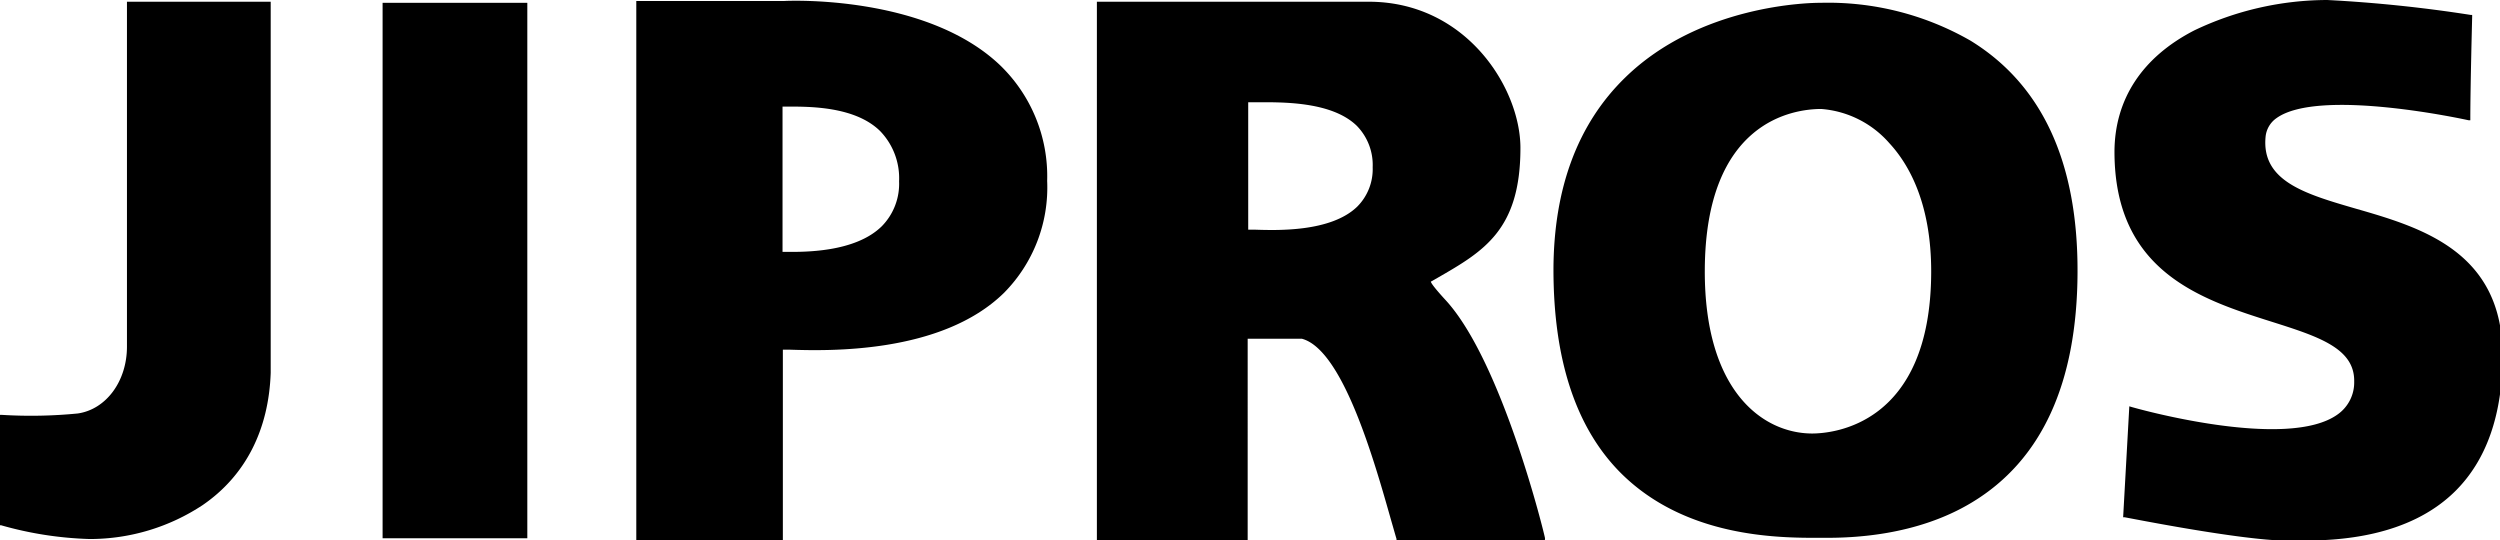 <svg id="レイヤー_1" data-name="レイヤー 1" xmlns="http://www.w3.org/2000/svg" viewBox="0 0 230.79 49.86">
  <path d="M181.92,3.76A26.4,26.4,0,0,0,168.06.26H168c-.93,0-11.09.16-18,6.93-4.35,4.25-6.57,10.2-6.59,17.69,0,8.29,2.05,14.6,6.2,18.77,6,6,14.6,6,18.3,6h.62c2.4,0,8.37-.15,13.53-3.28,6.42-3.88,9.69-11,9.73-21.22S188.49,7.8,181.92,3.76ZM157.38,24.94c.05-13.78,8.2-14.88,10.75-14.88h0a9.29,9.29,0,0,1,6.29,3.16c1.77,1.91,3.88,5.53,3.86,11.93-.05,14.13-9.13,14.87-11,14.87h0C162.68,40,157.34,36.05,157.38,24.94Z"/>
  <path d="M217.47,19.26c-4.68-1.36-8.72-2.54-8.32-6.64a2.37,2.37,0,0,1,1-1.71c3.95-2.85,17.59.16,17.73.19h.17V11c0-3,.17-9.39.17-9.45V1.38h-.12A128.88,128.88,0,0,0,214.84,0a28.61,28.61,0,0,0-12.26,2.8c-4.81,2.47-7.36,6.35-7.38,11.2,0,11.08,8,13.64,14.51,15.7,4.29,1.36,7.68,2.44,7.62,5.53a3.61,3.61,0,0,1-1.49,3c-4.7,3.46-19-.63-19.1-.67l-.17-.05L196,47.75h.12c.1,0,10.7,2.14,15,2.16h1.29c3.43,0,9.92-.29,14.24-4.56,2.89-2.86,4.36-7.05,4.38-12.46C231.06,23.22,223.52,21,217.47,19.26Z"/>
  <rect x="35.32" y="0.26" width="13.36" height="49.43"/>
  <path d="M92.3,6C85.44-.51,72.71.07,72.42.09H58.74V49.87H72.27V32.28h.61c3.46.11,14,.43,19.79-5.23a13.82,13.82,0,0,0,4-10.35A14.23,14.23,0,0,0,92.3,6ZM83,16.74a5.59,5.59,0,0,1-1.59,4.14c-2.47,2.44-7.19,2.39-9,2.37h-.17V9.84h.4c2,0,6.28-.05,8.62,2.27A6.26,6.26,0,0,1,83,16.74Z"/>
  <path d="M142.63,49.69c0-.16-3.93-16.3-9.19-22-1.12-1.22-1.33-1.58-1.35-1.69l.6-.34c4.29-2.47,7.67-4.43,7.67-12,0-5.52-5-13.5-14-13.5h-25.1V49.93h13.92V31.27h5c3.78,1,6.68,11.24,8.24,16.75.19.65.35,1.23.5,1.73v.1h13.7ZM126.72,15.44a4.9,4.9,0,0,1-1.43,3.64c-2.44,2.36-7.4,2.19-9.52,2.12h-.54V9.44h.65c2.27,0,7-.14,9.38,2.18A5.17,5.17,0,0,1,126.72,15.44Z"/>
  <path d="M11.72.16V32h0c0,3.19-1.92,5.79-4.54,6.17a44.24,44.24,0,0,1-7,.13H0V48.49H.1a33.21,33.21,0,0,0,8.17,1.27h.07a18.89,18.89,0,0,0,10.38-3.14c3.93-2.7,6.09-6.92,6.27-12.2V.16Z"/>
</svg>
